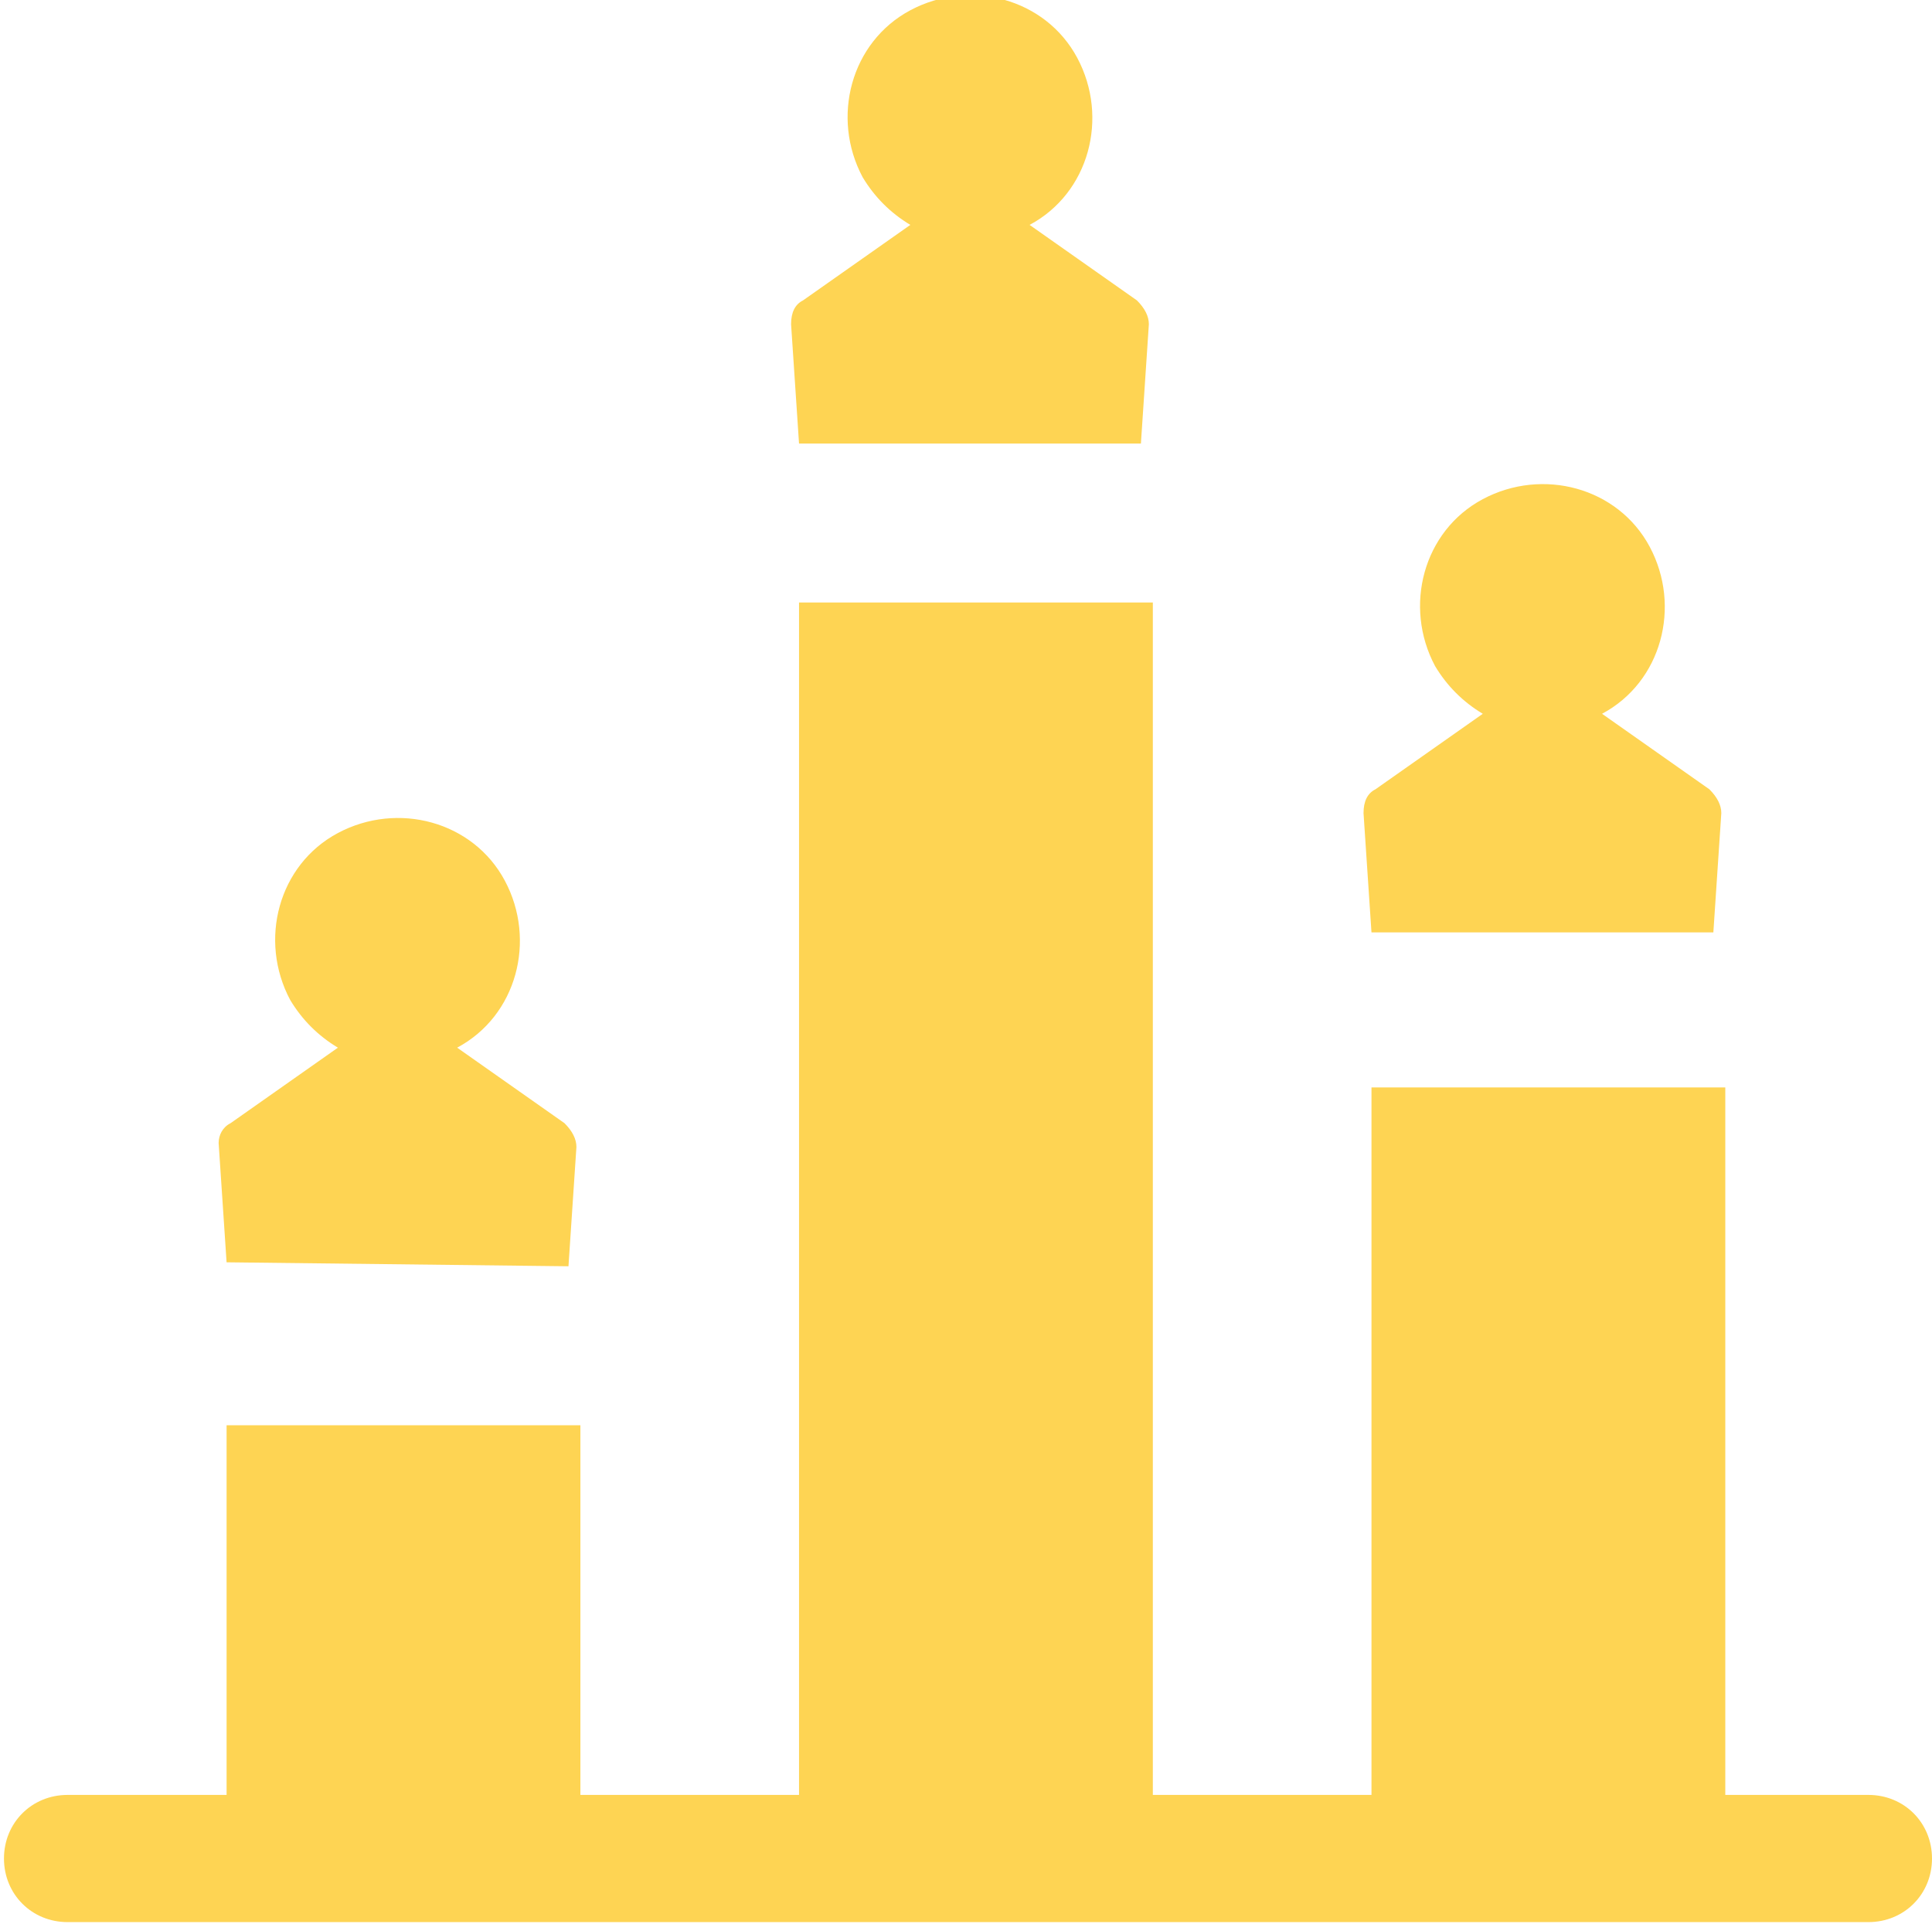 <svg version="1.1" id="Layer_1" xmlns="http://www.w3.org/2000/svg" x="0" y="0" viewBox="0 0 48.6 48.4" xml:space="preserve"><style>.st0{fill:#fed453}</style><path class="st0" d="M619.3 2835.5l.2-3c0-.2-.1-.4-.3-.6l-2.7-1.9c1.5-.8 2-2.7 1.2-4.2s-2.7-2-4.2-1.2-2 2.7-1.2 4.2c.3.5.7.9 1.2 1.2l-2.7 1.9c-.2.1-.3.3-.3.5l.2 3 8.6.1zM633.7 2814.8l.2-3c0-.2-.1-.4-.3-.6l-2.7-1.9c1.5-.8 2-2.7 1.2-4.2s-2.7-2-4.2-1.2-2 2.7-1.2 4.2c.3.5.7.9 1.2 1.2l-2.7 1.9c-.2.1-.3.3-.3.6l.2 3h8.6zM648.1 2827.1l.2-3c0-.2-.1-.4-.3-.6l-2.7-1.9c1.5-.8 2-2.7 1.2-4.2s-2.7-2-4.2-1.2-2 2.7-1.2 4.2c.3.5.7.9 1.2 1.2l-2.7 1.9c-.2.1-.3.3-.3.6l.2 3h8.6z" transform="translate(-605 -2803.642)"/><path class="st0" d="M652 2848.8h-3.6V2831h-8.9v17.8H634v-30h-8.9v30h-5.5v-9.3h-8.9v9.3h-4c-.9 0-1.6.7-1.6 1.6s.7 1.6 1.6 1.6H652c.9 0 1.6-.7 1.6-1.6s-.7-1.6-1.6-1.6z" transform="translate(-605 -2803.642)"/></svg>